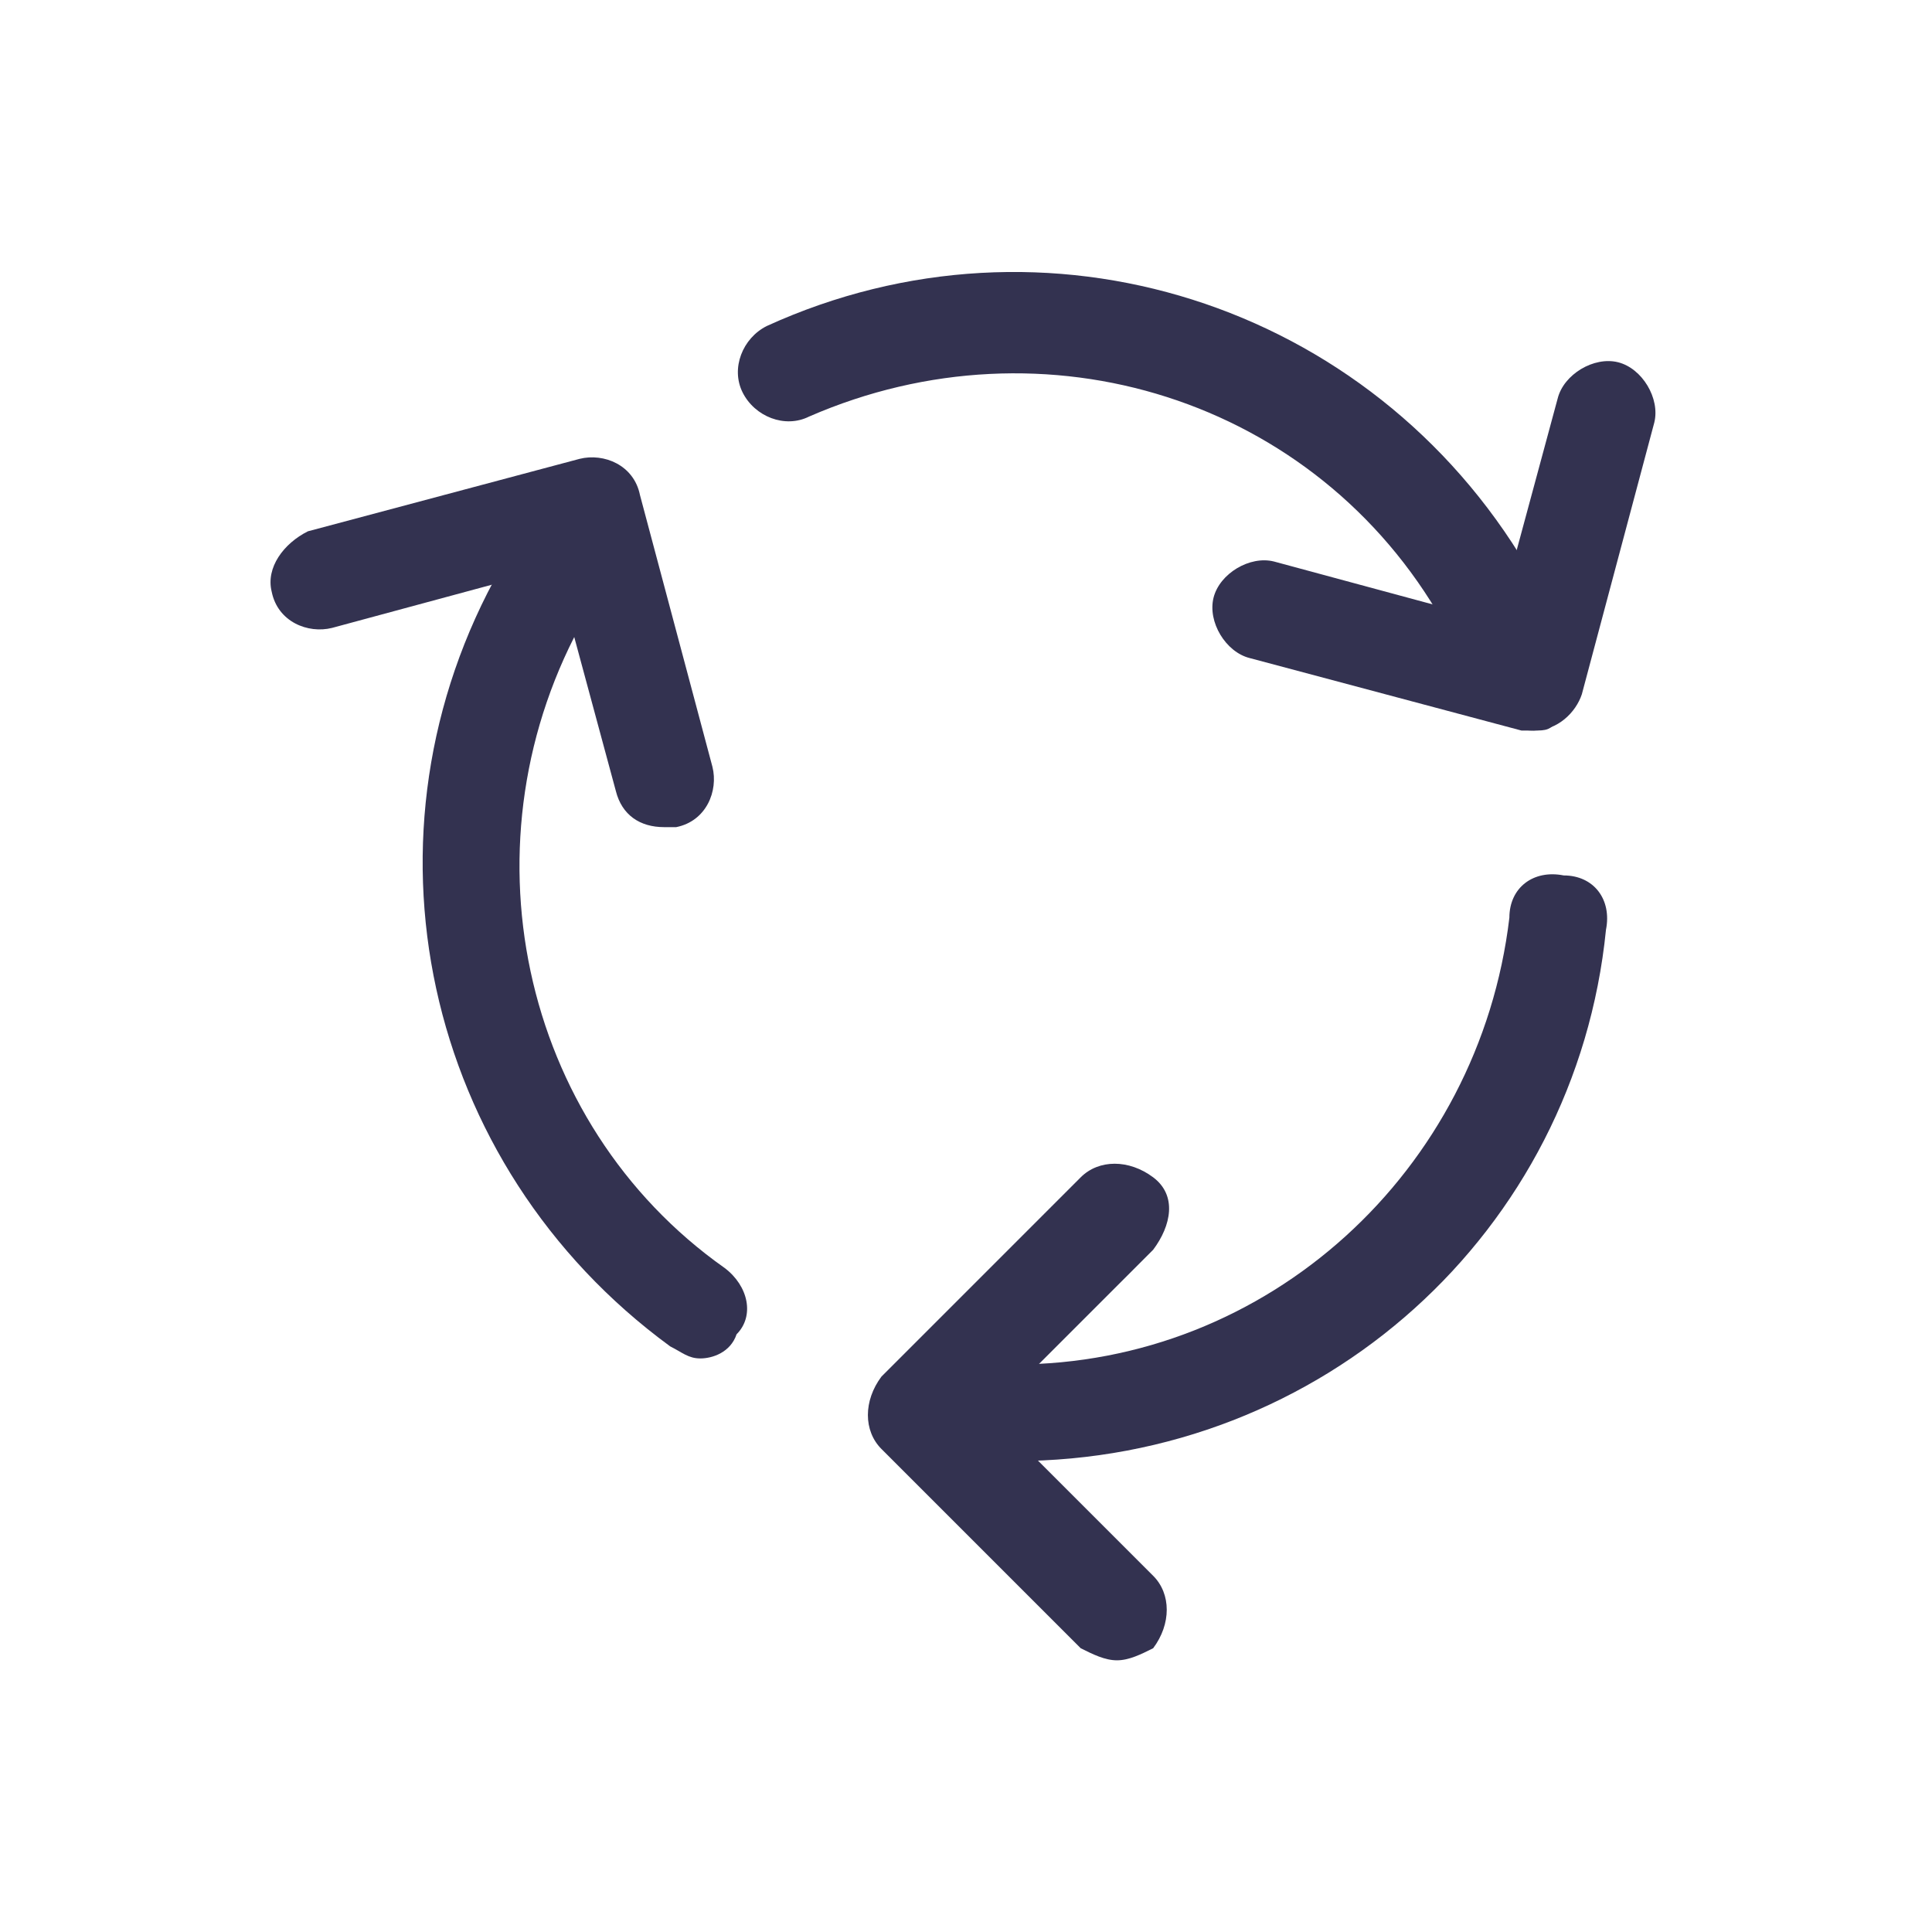 <?xml version="1.0" encoding="utf-8"?>
<!-- Generator: Adobe Illustrator 26.3.1, SVG Export Plug-In . SVG Version: 6.00 Build 0)  -->
<svg version="1.1" id="Layer_1" xmlns="http://www.w3.org/2000/svg" xmlns:xlink="http://www.w3.org/1999/xlink" x="0px" y="0px"
	 viewBox="0 0 32 32" style="enable-background:new 0 0 32 32;" xml:space="preserve">
<style type="text/css">
	.st0{fill:#333250;}
</style>
<g id="Interface-Essential__x2F__Synchronize__x2F__synchronize-arrows-three">
	<g id="Group_608">
		<g id="synchronize-arrows-three">
			<g id="Shape_2597">
				<path class="st0" d="M18.5,27.5c-0.2,0-0.4-0.1-0.6-0.2L14.6,24c-0.3-0.3-0.3-0.8,0-1.2l3.3-3.3c0.3-0.3,0.8-0.3,1.2,0
					s0.3,0.8,0,1.2l-2.7,2.7l2.7,2.7c0.3,0.3,0.3,0.8,0,1.2C18.9,27.4,18.7,27.5,18.5,27.5z"/>
			</g>
			<g id="Shape_2598">
				<path class="st0" d="M16.8,24.2h-1.6c-0.5,0-0.8-0.4-0.8-0.8c0-0.5,0.4-0.8,0.8-0.8h1.6c4.2,0,7.7-3.2,8.2-7.4
					c0-0.5,0.4-0.8,0.9-0.7c0.5,0,0.8,0.4,0.7,0.9C26.1,20.4,21.9,24.2,16.8,24.2z"/>
			</g>
			<g id="Shape_2599">
				<path class="st0" d="M25.4,12.1c-0.1,0-0.1,0-0.2,0l-4.5-1.2c-0.4-0.1-0.7-0.6-0.6-1s0.6-0.7,1-0.6l3.7,1l1-3.7
					c0.1-0.4,0.6-0.7,1-0.6s0.7,0.6,0.6,1l-1.2,4.5C26.1,11.8,25.8,12.1,25.4,12.1z"/>
			</g>
			<g id="Shape_2600">
				<path class="st0" d="M25.4,12.1c-0.3,0-0.6-0.1-0.7-0.4l-0.8-1.4c-2.1-3.7-6.6-5.1-10.5-3.4c-0.4,0.2-0.9,0-1.1-0.4
					c-0.2-0.4,0-0.9,0.4-1.1c4.6-2.1,10-0.4,12.6,4l0.8,1.4c0.2,0.4,0.1,0.9-0.3,1.1C25.7,12.1,25.6,12.1,25.4,12.1z"/>
			</g>
			<g id="Shape_2601">
				<path class="st0" d="M11,13.7c-0.4,0-0.7-0.2-0.8-0.6l-1-3.7l-3.7,1c-0.4,0.1-0.9-0.1-1-0.6C4.4,9.4,4.7,9,5.1,8.8l4.5-1.2
					c0.4-0.1,0.9,0.1,1,0.6l1.2,4.5c0.1,0.4-0.1,0.9-0.6,1C11.2,13.7,11.1,13.7,11,13.7z"/>
			</g>
			<g id="Shape_2602">
				<path class="st0" d="M11.6,22.5c-0.2,0-0.3-0.1-0.5-0.2c-4.1-3-5.3-8.5-2.8-12.9L9.1,8c0.2-0.4,0.7-0.5,1.1-0.3
					c0.4,0.2,0.5,0.7,0.3,1.1l-0.8,1.4C7.6,13.9,8.6,18.6,12,21c0.4,0.3,0.5,0.8,0.2,1.1C12.1,22.4,11.8,22.5,11.6,22.5z"/>
			</g>
		</g>
	</g>
</g>
</svg>
